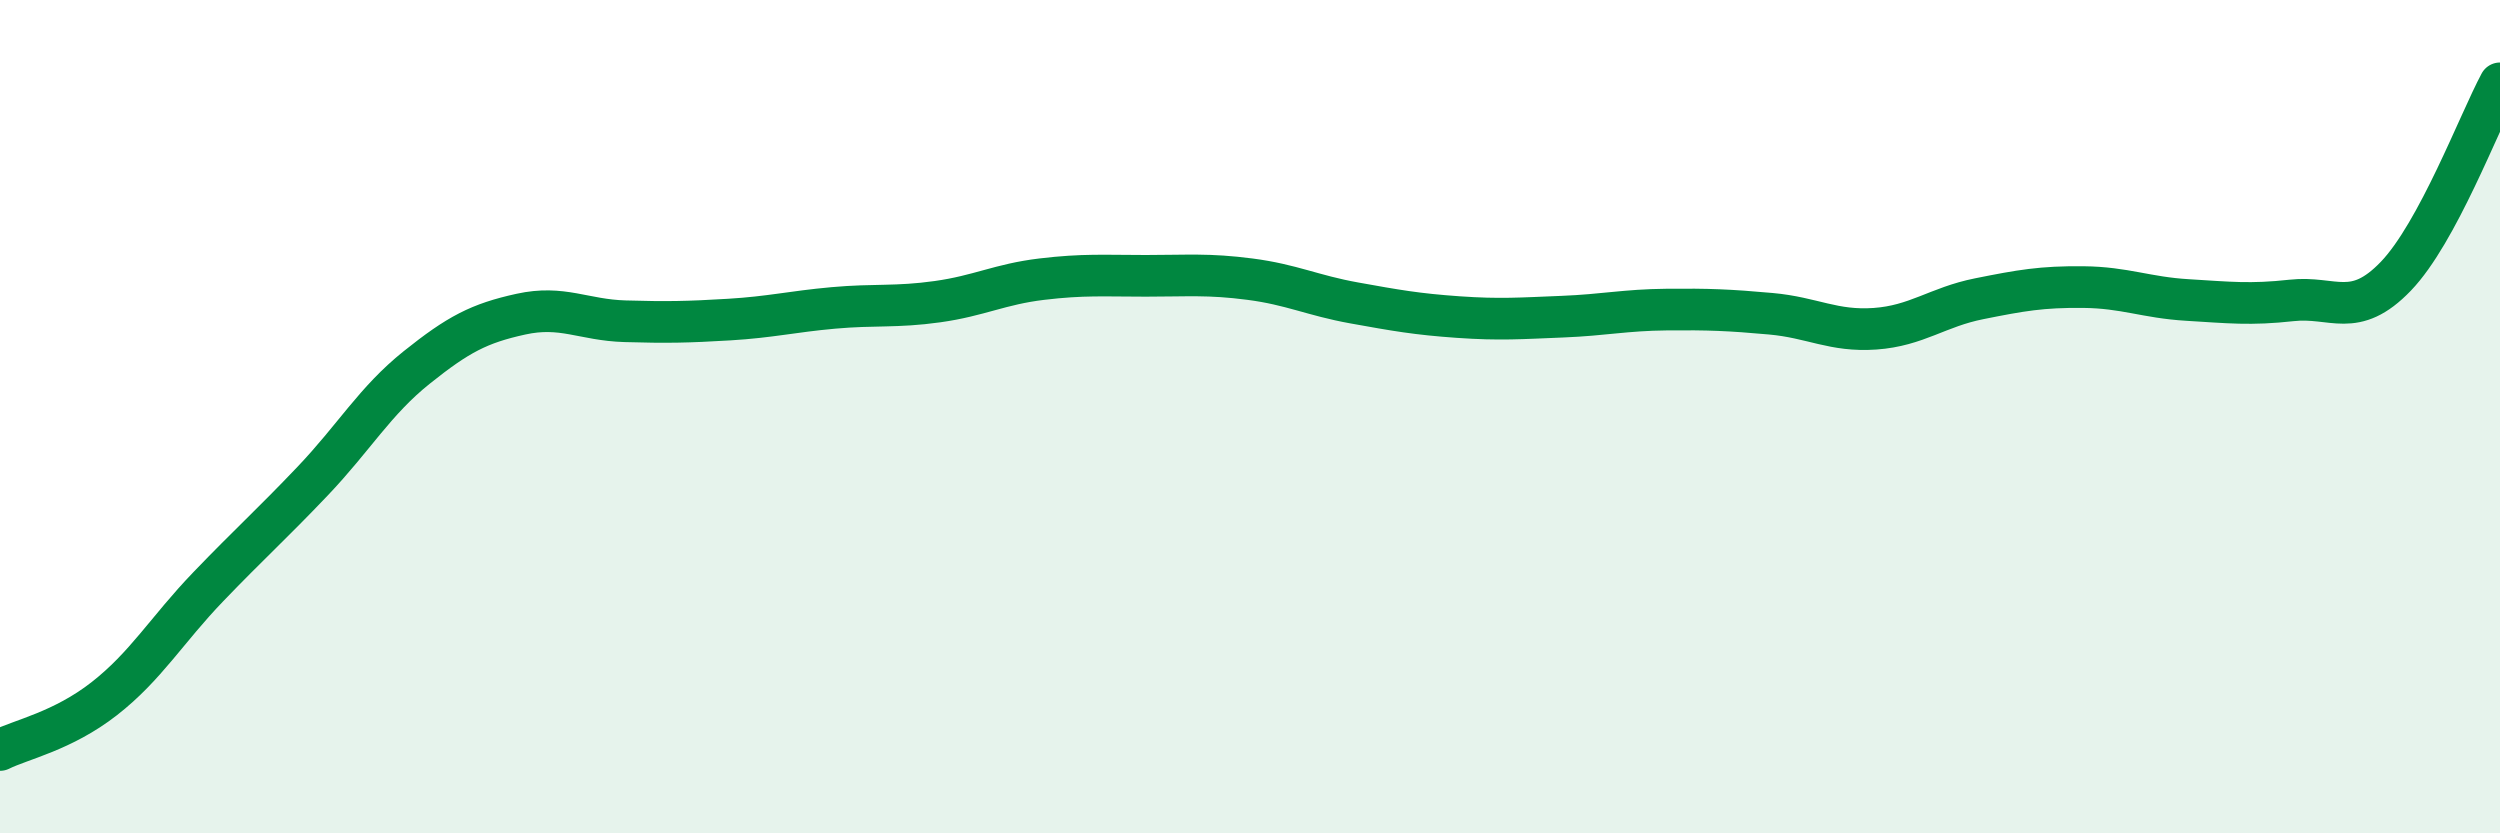 
    <svg width="60" height="20" viewBox="0 0 60 20" xmlns="http://www.w3.org/2000/svg">
      <path
        d="M 0,18 C 0.5,17.75 1.5,17.55 2.5,16.77 C 3.5,15.99 4,15.12 5,14.08 C 6,13.04 6.5,12.6 7.5,11.55 C 8.5,10.5 9,9.62 10,8.82 C 11,8.02 11.5,7.76 12.5,7.54 C 13.5,7.32 14,7.68 15,7.71 C 16,7.74 16.5,7.73 17.5,7.67 C 18.5,7.61 19,7.48 20,7.39 C 21,7.3 21.5,7.38 22.5,7.24 C 23.5,7.1 24,6.82 25,6.7 C 26,6.58 26.5,6.62 27.5,6.62 C 28.5,6.62 29,6.57 30,6.7 C 31,6.83 31.5,7.09 32.5,7.27 C 33.5,7.45 34,7.54 35,7.61 C 36,7.68 36.5,7.64 37.5,7.6 C 38.5,7.56 39,7.44 40,7.43 C 41,7.42 41.5,7.44 42.5,7.53 C 43.5,7.62 44,7.96 45,7.89 C 46,7.82 46.5,7.37 47.5,7.17 C 48.5,6.97 49,6.88 50,6.89 C 51,6.9 51.5,7.14 52.5,7.2 C 53.5,7.26 54,7.32 55,7.21 C 56,7.1 56.5,7.67 57.5,6.63 C 58.5,5.59 59.5,2.93 60,2L60 20L0 20Z"
        fill="#008740"
        opacity="0.1"
        stroke-linecap="round"
        stroke-linejoin="round"
      />
      <path
        d="M 0,18 C 0.5,17.75 1.5,17.55 2.5,16.77 C 3.5,15.99 4,15.12 5,14.08 C 6,13.04 6.5,12.6 7.5,11.55 C 8.5,10.5 9,9.62 10,8.82 C 11,8.02 11.5,7.76 12.5,7.54 C 13.5,7.32 14,7.68 15,7.71 C 16,7.74 16.5,7.73 17.5,7.67 C 18.5,7.61 19,7.48 20,7.39 C 21,7.3 21.5,7.38 22.5,7.24 C 23.5,7.1 24,6.82 25,6.7 C 26,6.58 26.5,6.62 27.5,6.62 C 28.5,6.62 29,6.57 30,6.7 C 31,6.83 31.5,7.09 32.5,7.27 C 33.5,7.45 34,7.54 35,7.61 C 36,7.68 36.5,7.64 37.5,7.6 C 38.5,7.56 39,7.44 40,7.43 C 41,7.42 41.5,7.44 42.5,7.53 C 43.5,7.62 44,7.96 45,7.89 C 46,7.82 46.5,7.37 47.5,7.17 C 48.5,6.97 49,6.88 50,6.89 C 51,6.9 51.5,7.14 52.5,7.2 C 53.5,7.26 54,7.32 55,7.21 C 56,7.1 56.5,7.67 57.5,6.63 C 58.5,5.59 59.5,2.93 60,2"
        stroke="#008740"
        stroke-width="1"
        fill="none"
        stroke-linecap="round"
        stroke-linejoin="round"
      />
    </svg>
  